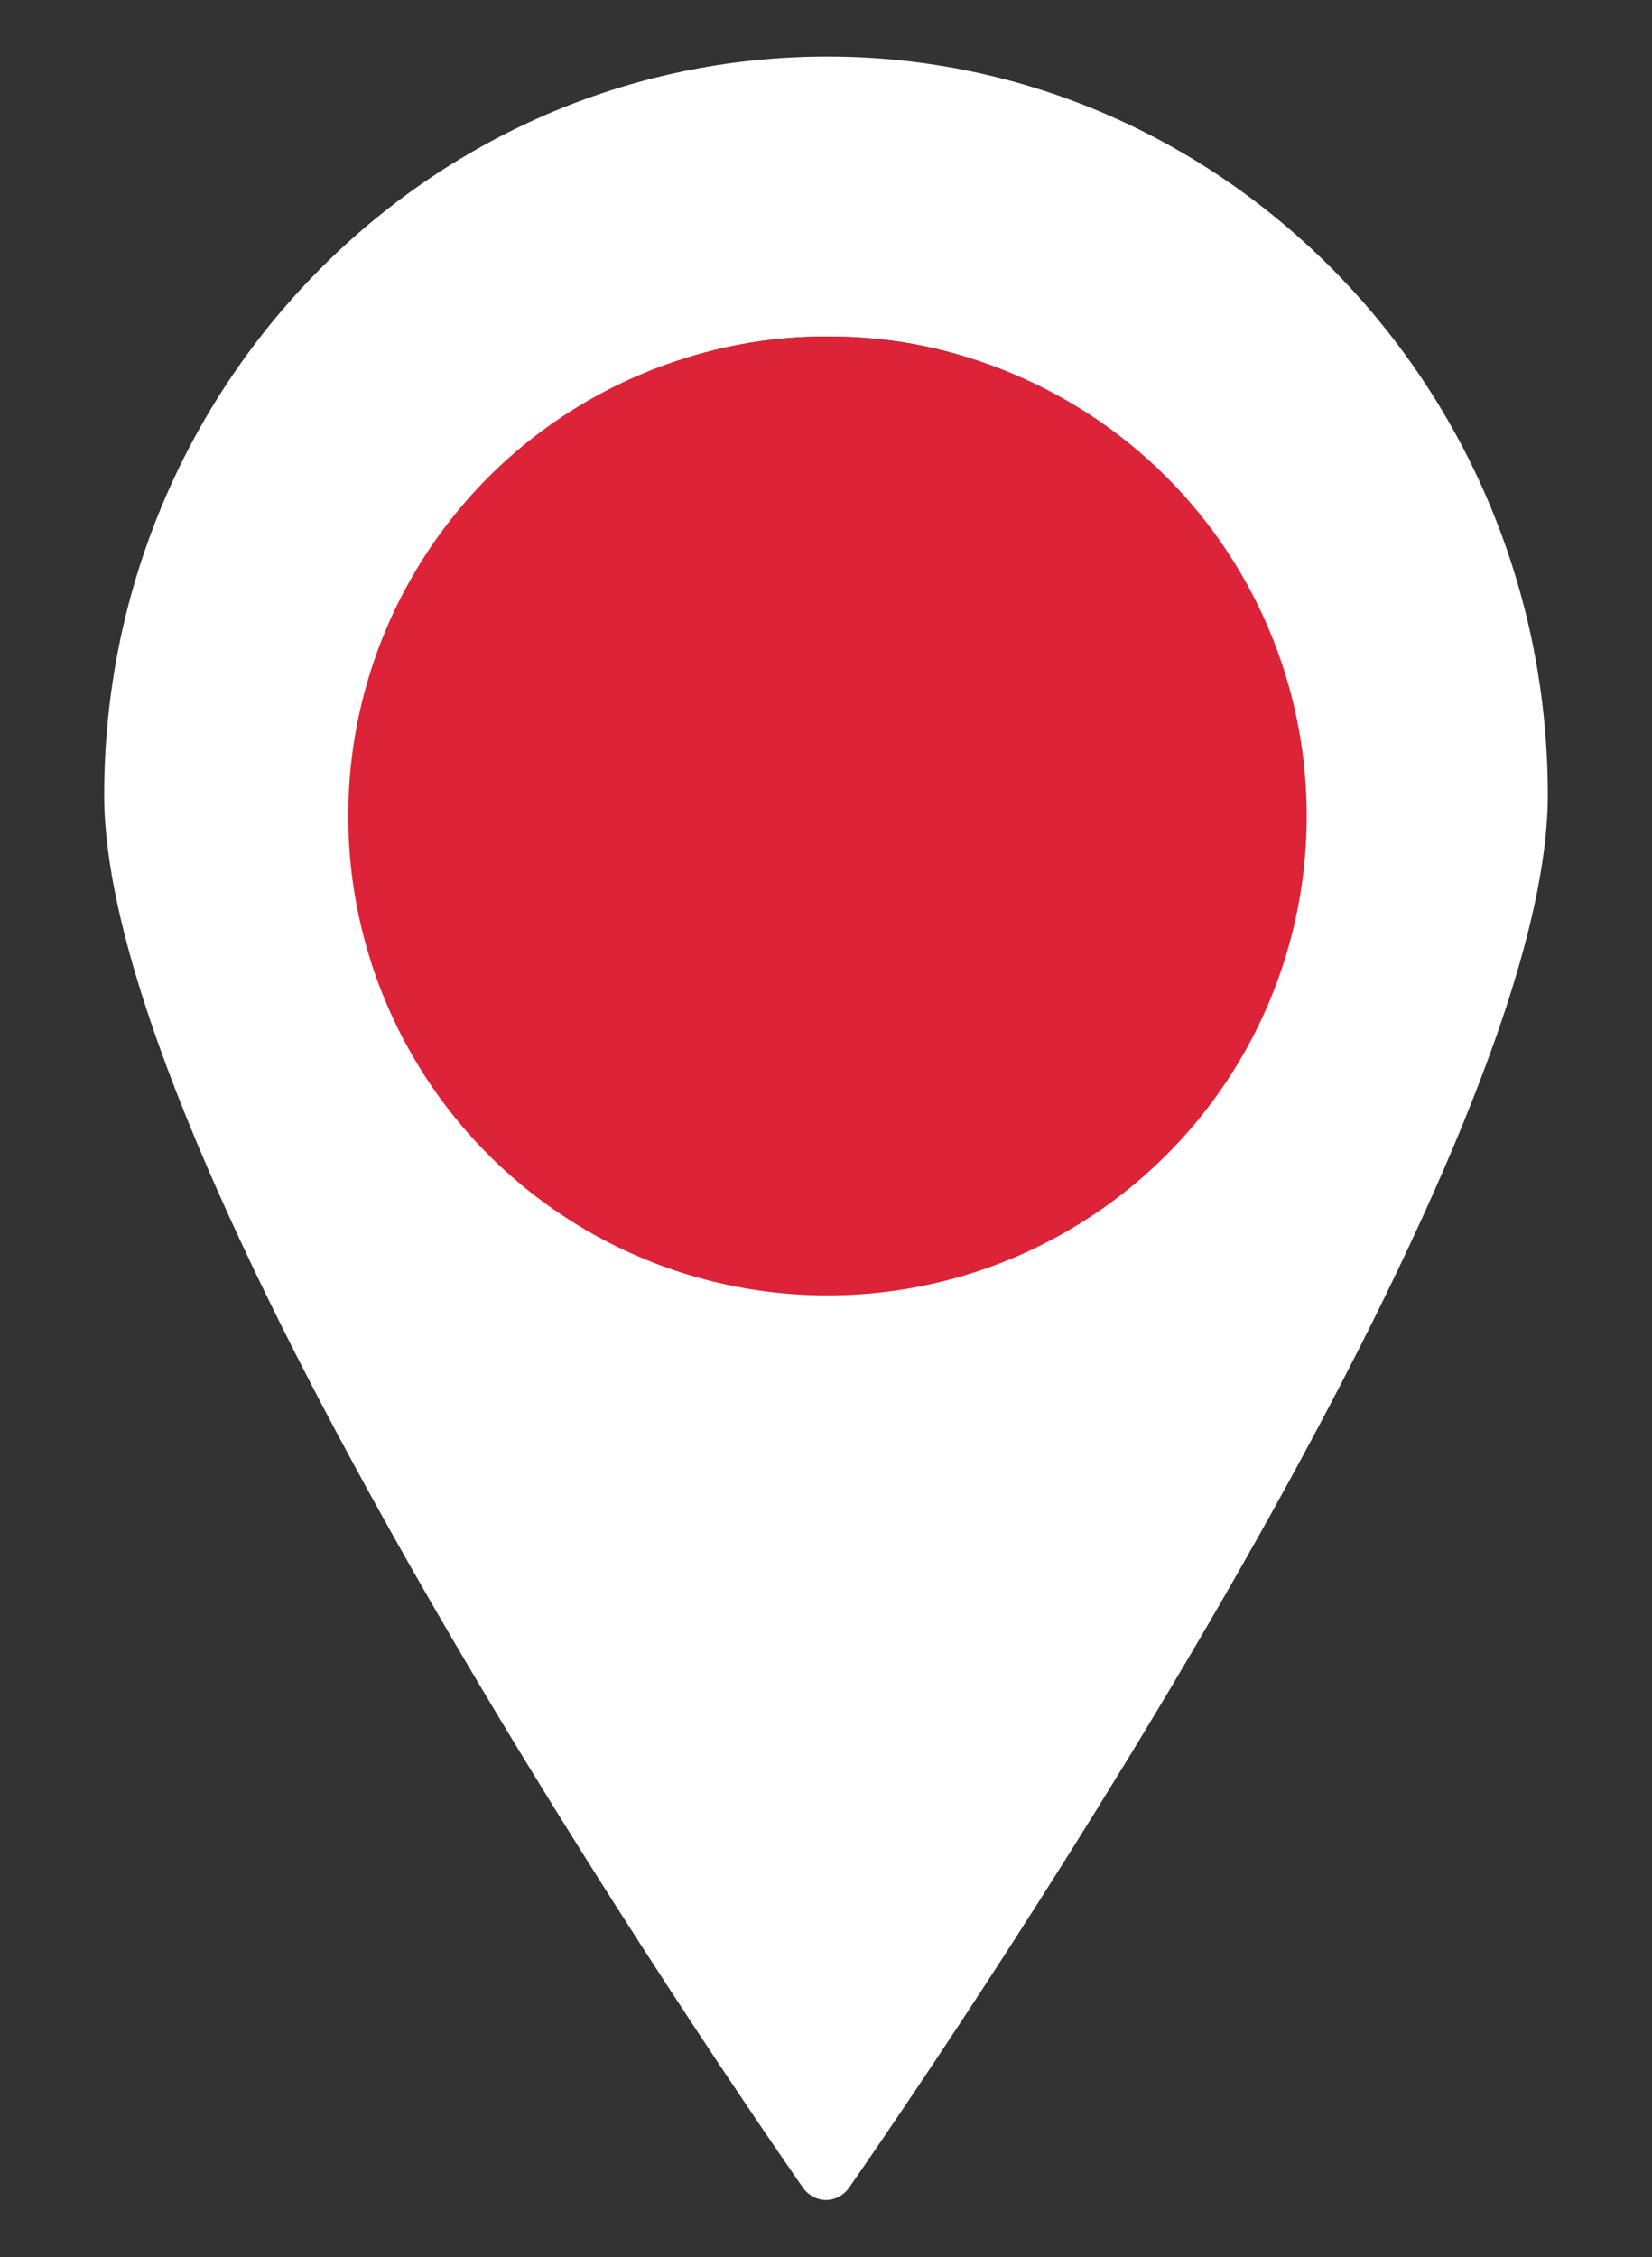 <?xml version="1.0" encoding="utf-8"?>
<!-- Generator: Adobe Illustrator 21.1.0, SVG Export Plug-In . SVG Version: 6.00 Build 0)  -->
<svg version="1.1" id="Capa_1" xmlns="http://www.w3.org/2000/svg" xmlns:xlink="http://www.w3.org/1999/xlink" x="0px" y="0px"
	 viewBox="0 0 55.5 75.8" style="enable-background:new 0 0 55.5 75.8;" xml:space="preserve">
<rect x="0" y="0" width="55.5" height="75.8" fill="#333333" stroke="none"/>
<style type="text/css">
	.st0{fill:#FFFFFF;}
	.st1{fill:#DC2338;}
</style>
<g>
	<g>
		<path id="XMLID_13_" class="st0" d="M27.8,1.9C14.4,1.9,3.5,13,3.5,26.7c0,12.2,19.4,40.9,23.5,46.8c0.4,0.5,1.1,0.5,1.5,0
			C32.6,67.6,52,38.9,52,26.7C52,13,41.1,1.9,27.8,1.9z M43.2,26.9c-0.1,8.5-7.1,15.4-15.6,15.3c-8.5-0.1-15.4-7.1-15.3-15.6
			c0.1-8.5,7.1-15.4,15.6-15.3C36.5,11.3,43.3,18.3,43.2,26.9z"/>
		<path class="st0" d="M48.4,38.1c2-4.9,3.1-8.7,3.1-11.5c0-3.3-0.6-6.5-1.9-9.5c-0.6-1.4-1.3-2.8-2.2-4.1c-0.8-1.3-1.8-2.5-2.9-3.6
			c-1.1-1.1-2.3-2.1-3.5-3c-1.3-0.9-2.6-1.6-4-2.2c-2.9-1.3-6-1.9-9.2-1.9c-3.2,0-6.3,0.6-9.2,1.9c-1.4,0.6-2.8,1.4-4,2.2
			c-1.3,0.9-2.4,1.9-3.5,3c-1.1,1.1-2,2.3-2.9,3.6c-0.9,1.3-1.6,2.7-2.2,4.1c-1.2,3-1.9,6.2-1.9,9.5c0,2.8,1,6.6,3.1,11.5
			c1.7,4,4.1,8.8,7.1,14.1c5.3,9.3,11,17.8,13.2,21c0.1,0.1,0.2,0.2,0.4,0.2s0.3-0.1,0.4-0.2c2.2-3.2,8-11.7,13.2-21
			C44.4,46.9,46.7,42.2,48.4,38.1z M27.8,42.6c-0.1,0-0.1,0-0.2,0c-8.8-0.1-15.9-7.3-15.8-16.1c0.1-8.7,7.2-15.8,16-15.8
			c0.1,0,0.1,0,0.2,0c8.8,0.1,15.9,7.3,15.8,16.1C43.6,35.6,36.5,42.6,27.8,42.6z"/>
		<path class="st0" d="M27.6,10.7V2.4c-3.2,0-6.2,0.7-9.1,1.9c-1.4,0.6-2.8,1.4-4,2.2c-1.3,0.9-2.4,1.9-3.5,3
			c-1.1,1.1-2,2.3-2.9,3.6c-0.9,1.3-1.6,2.7-2.2,4.1c-1.2,3-1.9,6.2-1.9,9.5c0,2.8,1,6.6,3.1,11.5c1.7,4,4.1,8.8,7.1,14.1
			c5.3,9.3,11,17.8,13.2,21c0.1,0.1,0.1,0.1,0.2,0.2V42.6c0,0,0,0,0,0c-8.8-0.1-15.9-7.3-15.8-16.1C11.9,17.9,19,10.8,27.6,10.7z"/>
	</g>
	<circle class="st1" cx="27.8" cy="27.4" r="16.1"/>
</g>
</svg>
